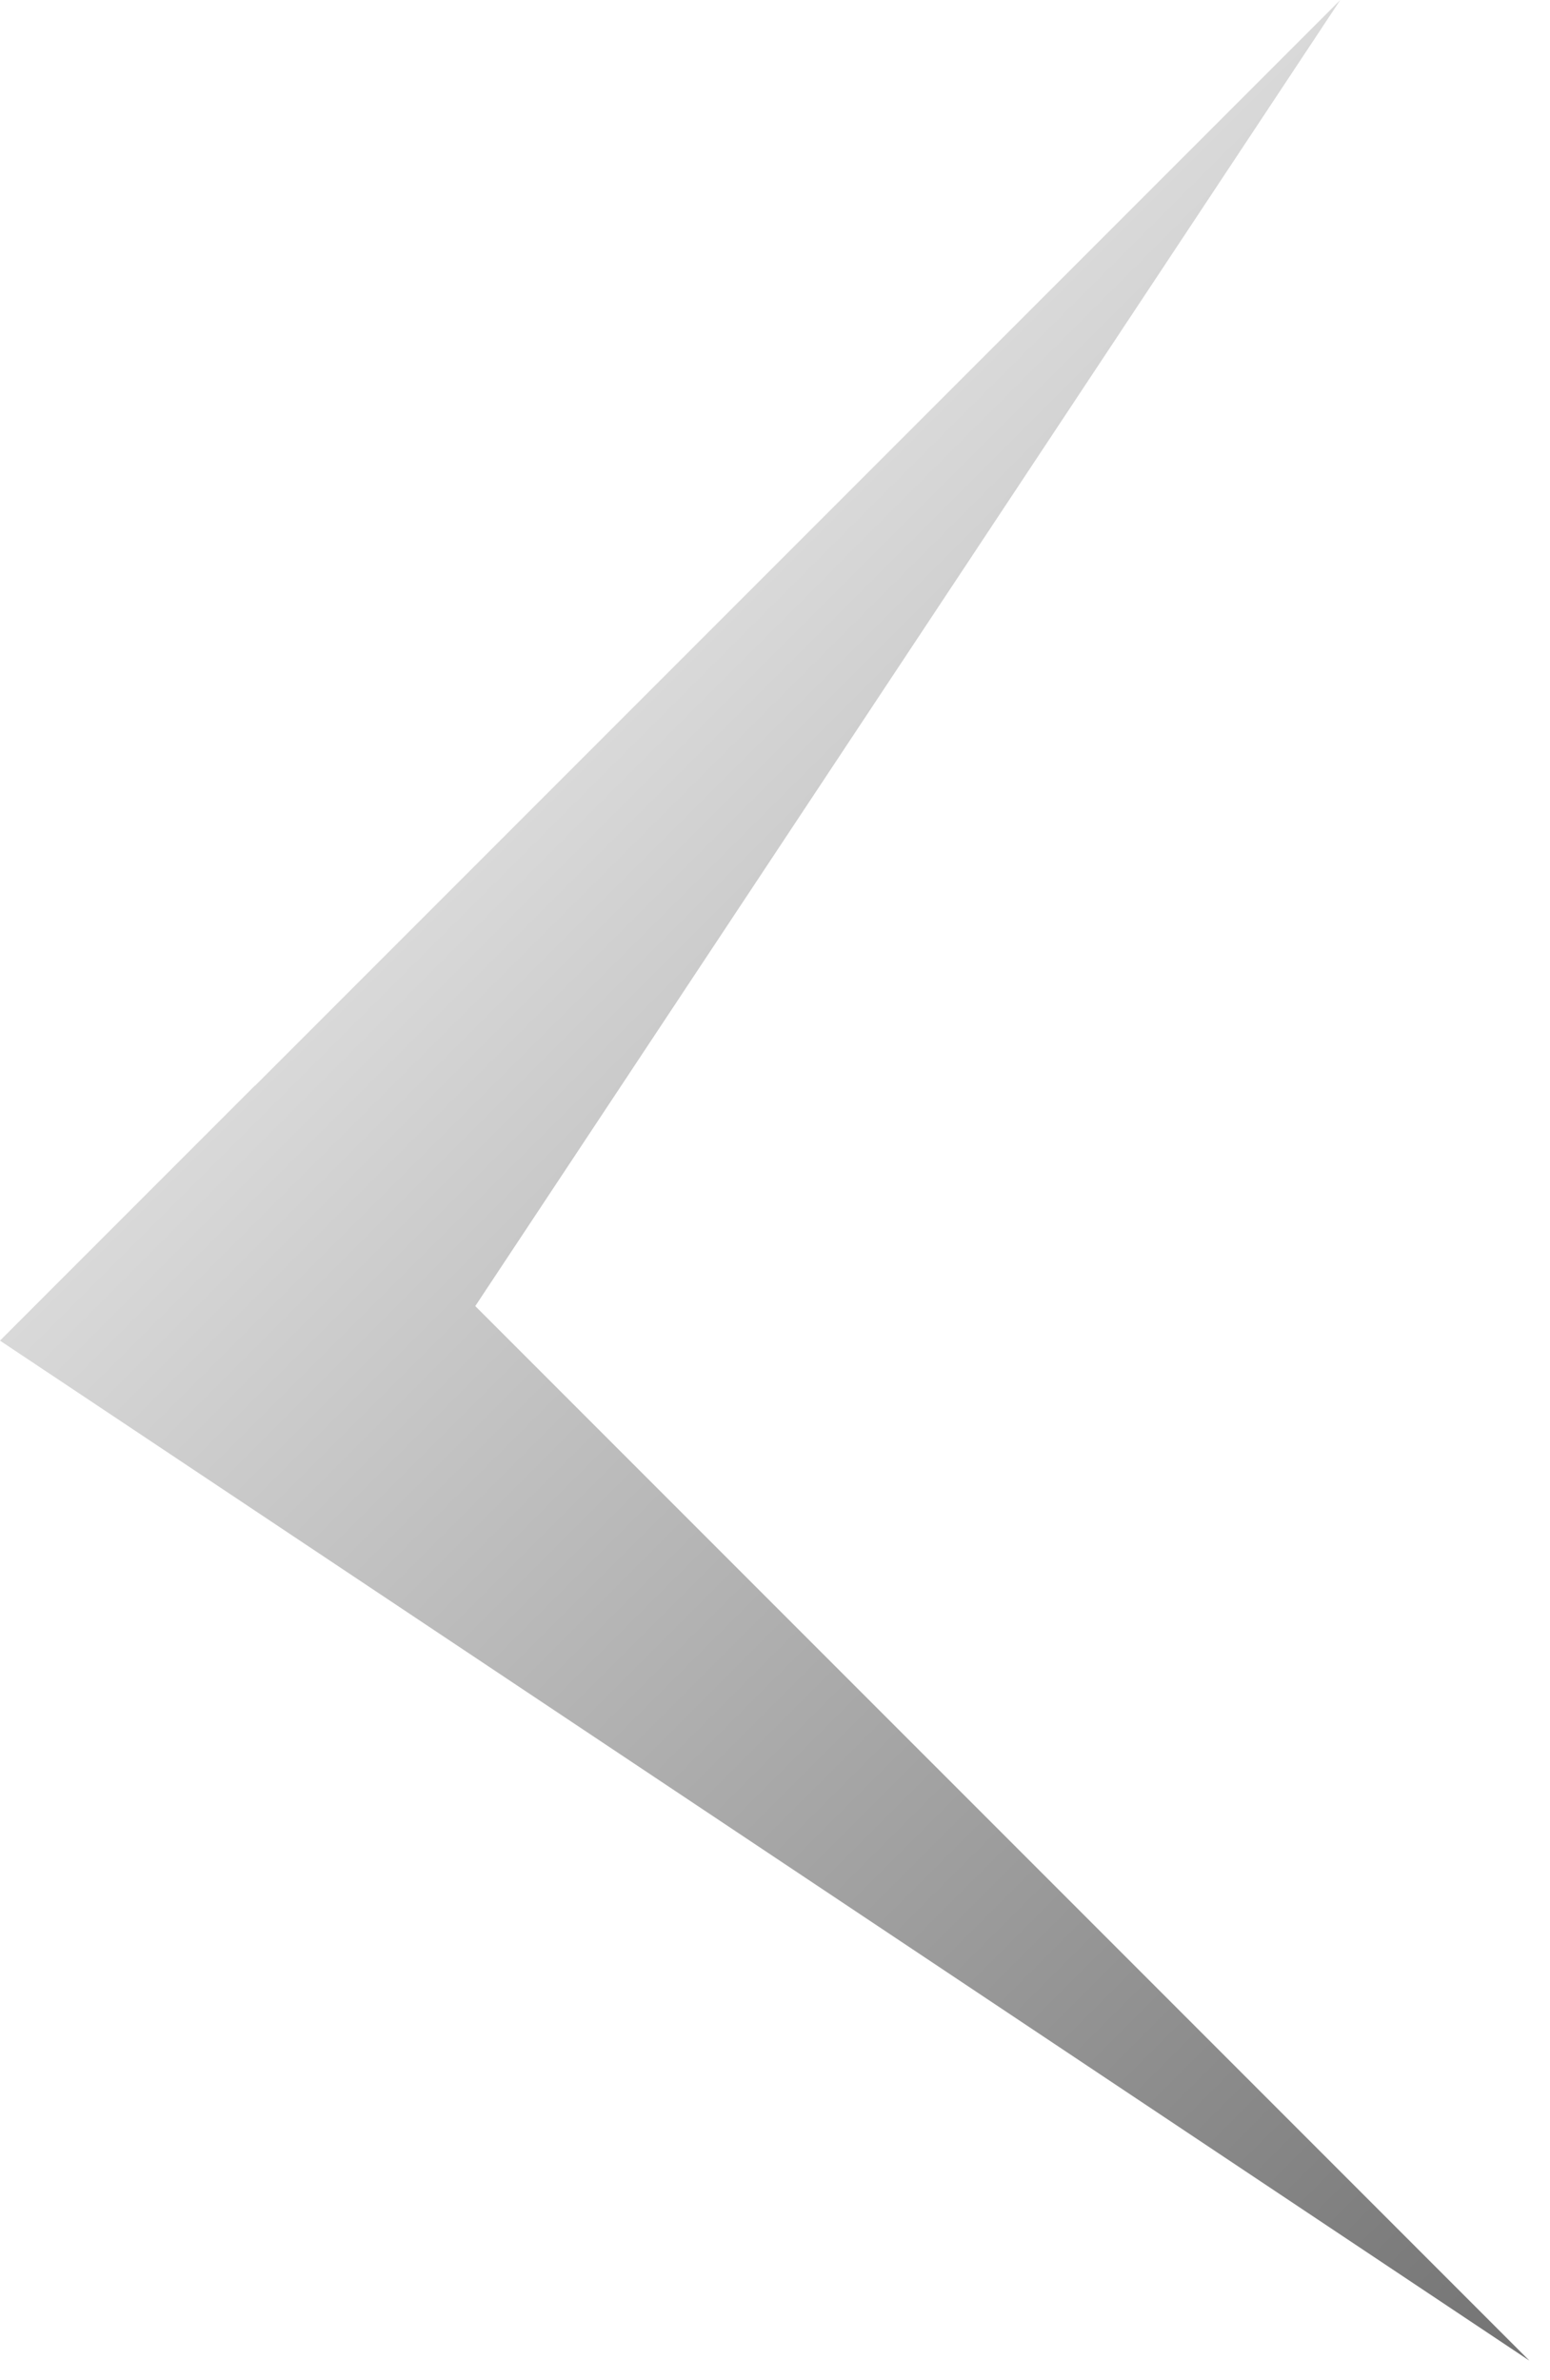 <svg width="43" height="66" viewBox="0 0 43 66" fill="none" xmlns="http://www.w3.org/2000/svg">
<path fill-rule="evenodd" clip-rule="evenodd" d="M7.075 30.107L7.071 30.103L0 37.175L42.427 65.459L13.185 36.217L37.182 -0L7.075 30.107Z" fill="url(#paint0_linear_1565_35)"/>
<defs>
<linearGradient id="paint0_linear_1565_35" x1="3.536" y1="33.639" x2="38.892" y2="68.994" gradientUnits="userSpaceOnUse">
<stop stop-color="#D9D9D9"/>
<stop offset="1" stop-color="#737373"/>
</linearGradient>
</defs>
</svg>

